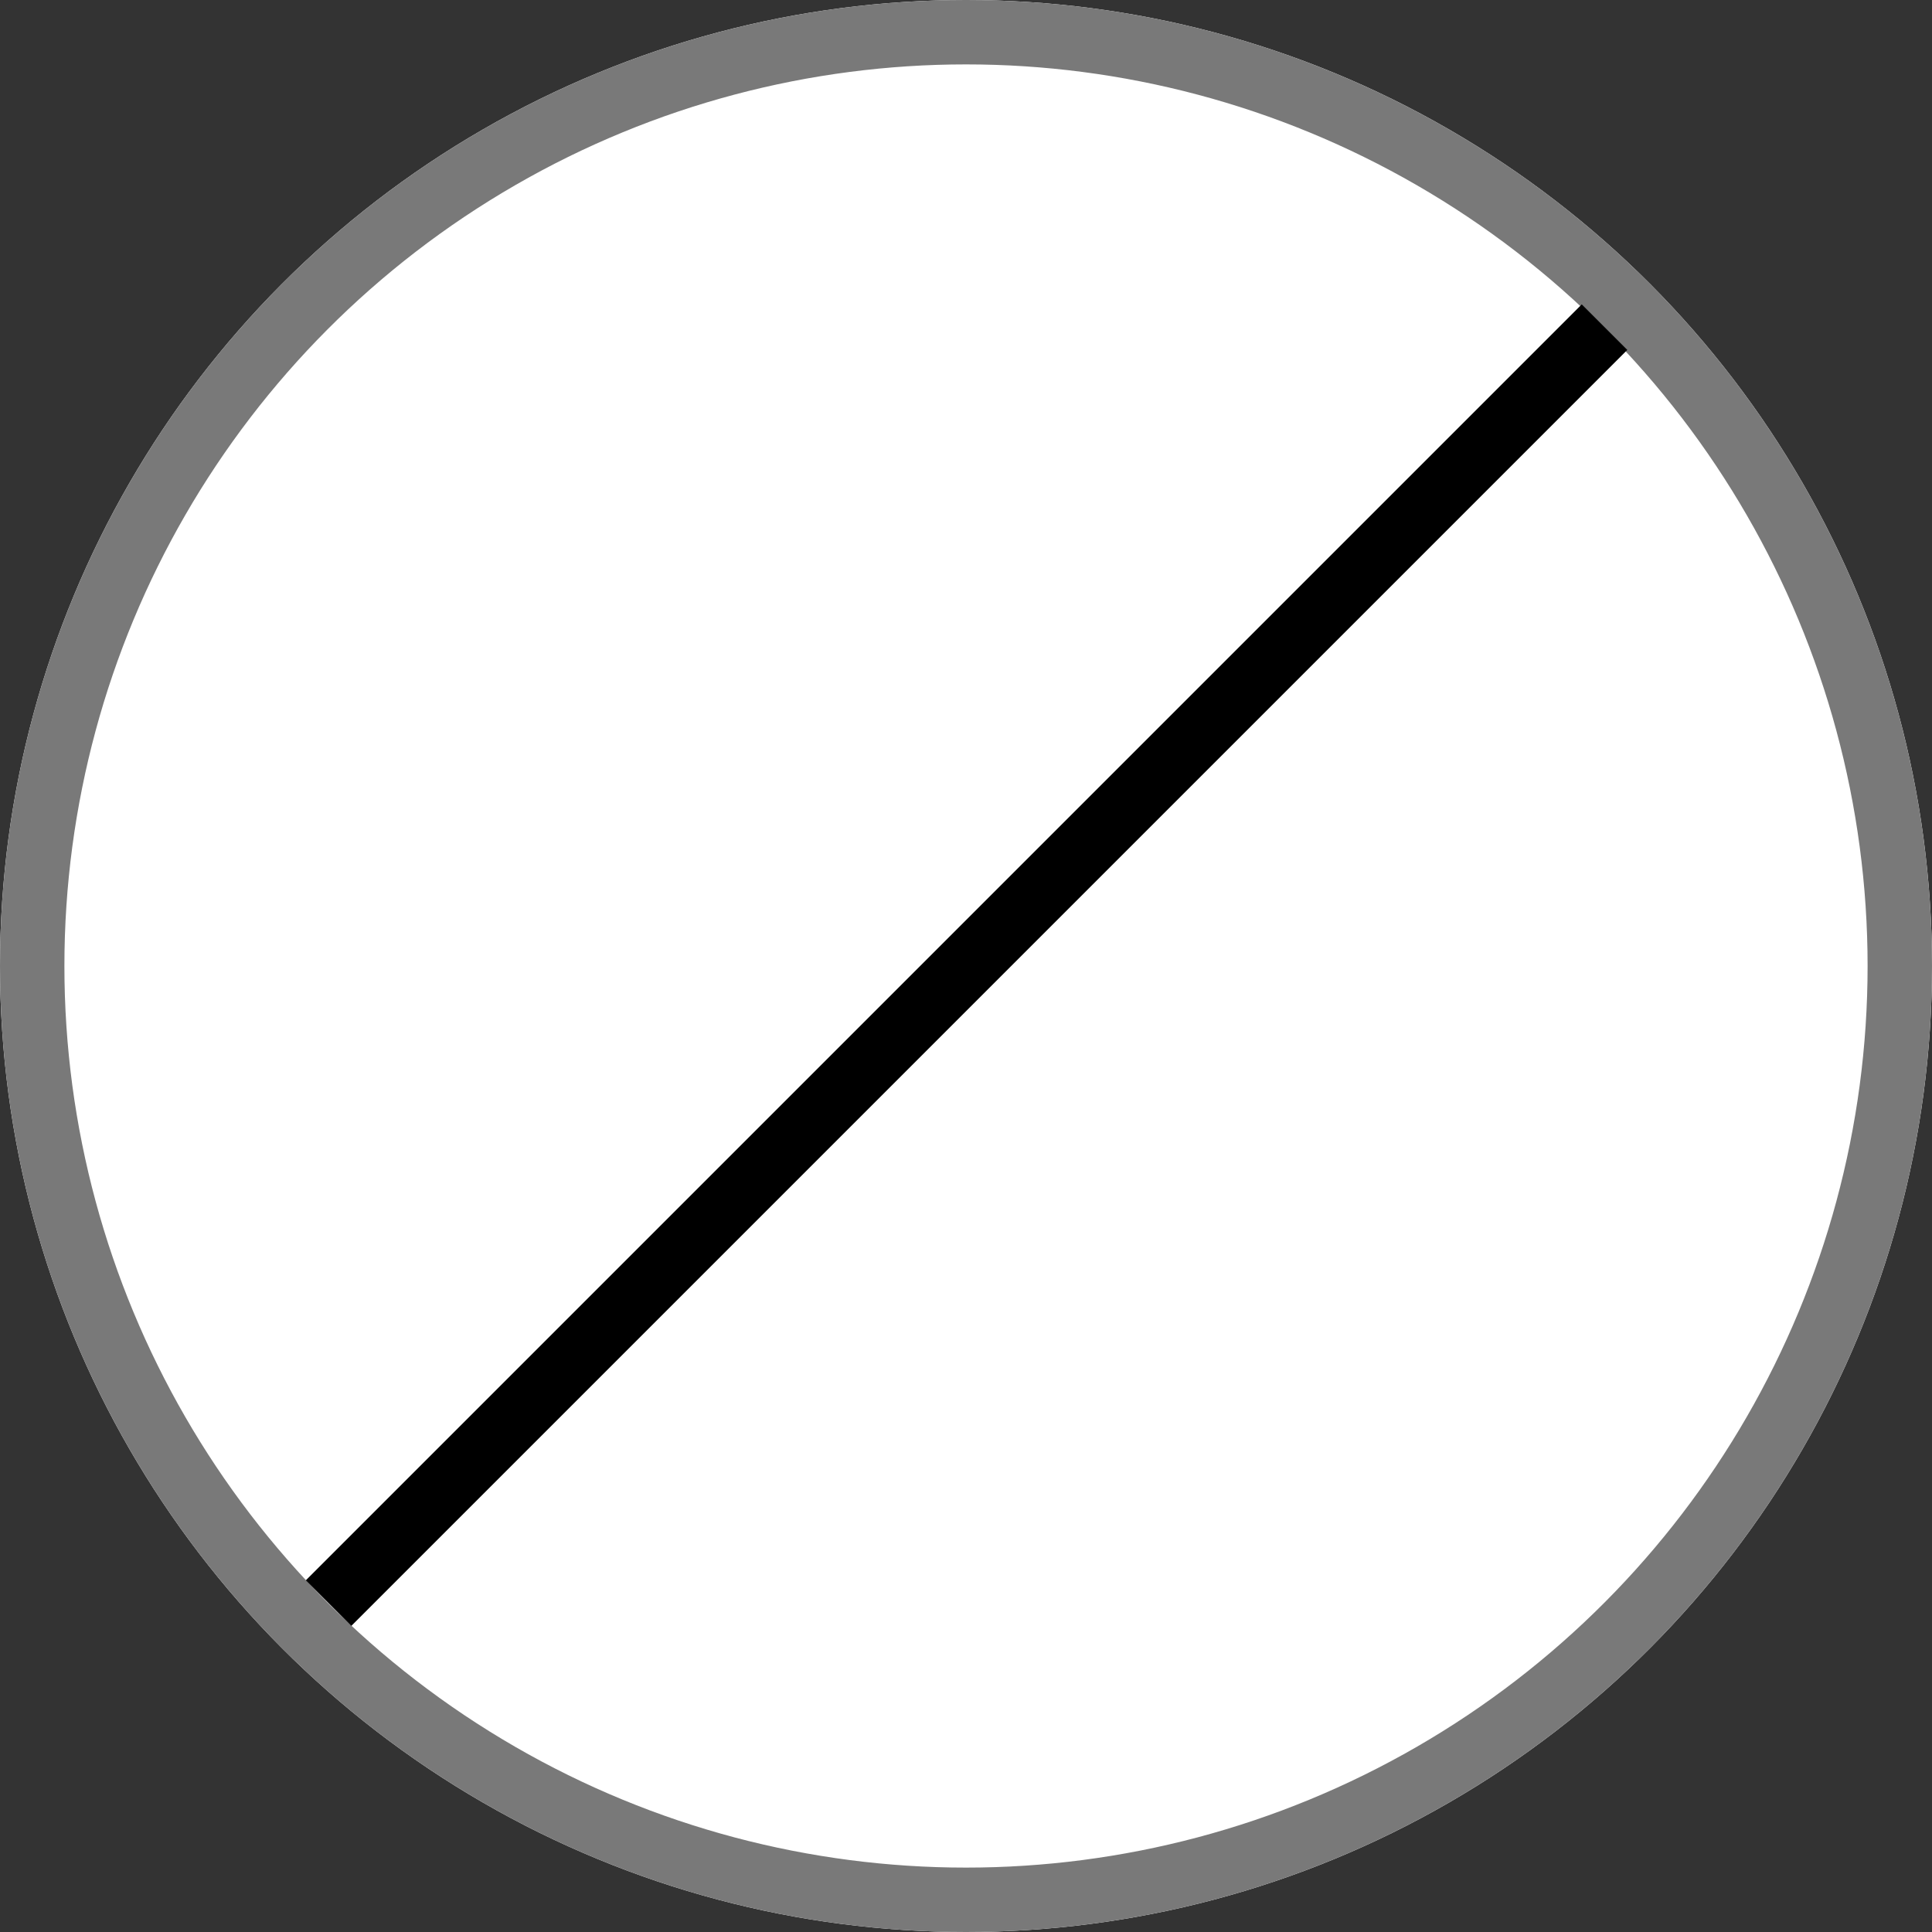 <svg xmlns="http://www.w3.org/2000/svg" width="30" height="30" viewBox="0 0 30 30">
<rect x="0" y="0" width="30" height="30" fill="#333333" stroke="none"/>
<g>
	<g id="Ellipse_249" data-name="Ellipse 249" fill="#fff" stroke="#797979" stroke-width="1">
		<circle cx="15" cy="15" r="15" stroke="none"/>
		<circle cx="15" cy="15" r="14.5" fill="none"/>
	</g>
	<line stroke="#000" stroke-linecap="undefined" stroke-linejoin="undefined" id="svg_4" y2="5.08" x2="24.915" y1="24.893" x1="5.102" fill="none"></line>
 </g>
</svg>

